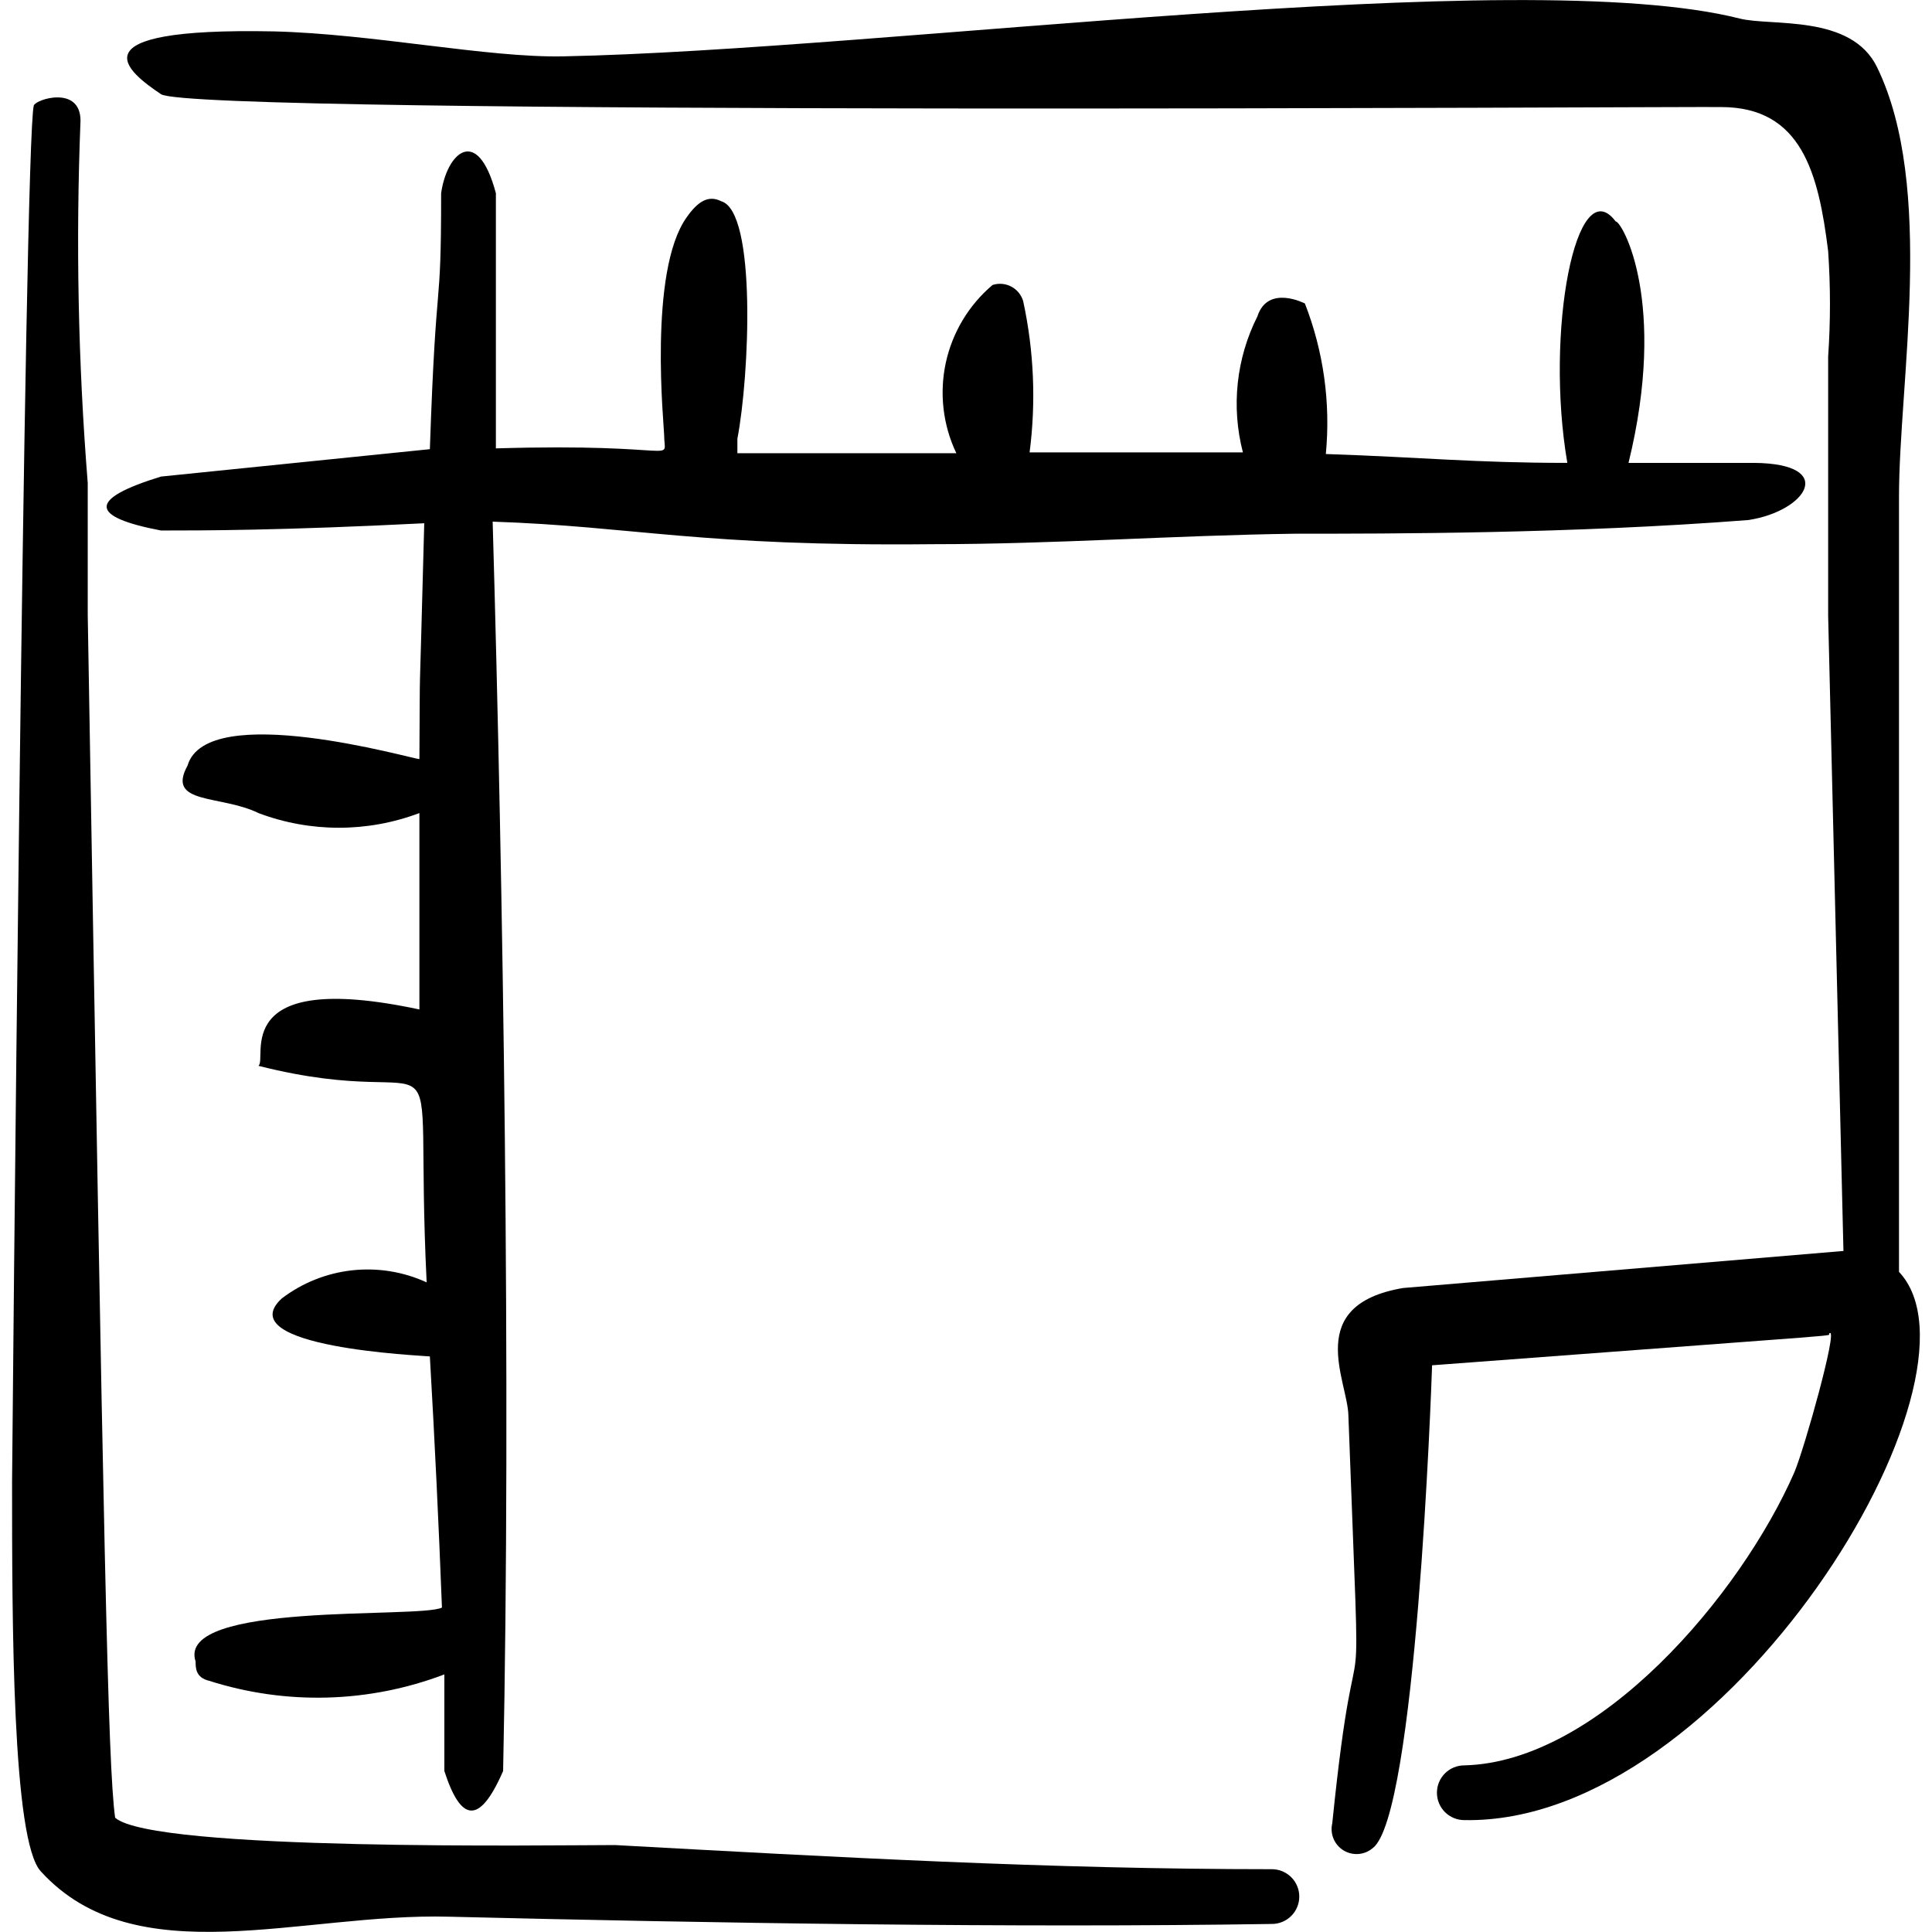 <?xml version="1.0" encoding="UTF-8"?> <svg xmlns="http://www.w3.org/2000/svg" width="97" height="97" viewBox="0 0 97 97" fill="none"><g clip-path="url(#clip0_3002_1556)"><path d="M63.858 93.847C52.663 93.847 41.953 93.241 30.878 92.635C27.807 92.635 7.679 92.958 5.78 91.261C5.416 88.593 5.214 78.408 4.405 30.878V24.25C3.922 18.2 3.801 12.127 4.042 6.062C4.042 4.284 1.819 4.971 1.697 5.295C1.212 7.073 0.606 73.963 0.606 74.367C0.606 81.318 0.606 92.473 2.061 93.969C6.83 99.183 15.116 96.03 22.552 96.232C35.769 96.555 50.844 96.798 63.858 96.596C64.223 96.596 64.572 96.451 64.83 96.193C65.088 95.936 65.233 95.586 65.233 95.222C65.233 94.857 65.088 94.508 64.83 94.25C64.572 93.992 64.223 93.847 63.858 93.847Z" fill="black"></path><path d="M88.068 23.24H81.763C83.743 15.156 81.44 11.115 81.116 11.115C79.136 8.488 77.56 16.652 78.691 23.24C74.003 23.24 71.416 22.957 66.566 22.795C66.812 20.228 66.452 17.64 65.515 15.237C65.515 15.237 63.656 14.267 63.131 15.884C62.067 17.997 61.808 20.425 62.403 22.714H51.693C52.021 20.182 51.911 17.611 51.37 15.116C51.324 14.961 51.247 14.817 51.144 14.692C51.042 14.567 50.915 14.463 50.772 14.388C50.629 14.313 50.472 14.267 50.311 14.253C50.15 14.239 49.988 14.258 49.834 14.307C48.64 15.316 47.814 16.693 47.484 18.221C47.156 19.749 47.342 21.344 48.015 22.755H37.022V22.027C37.628 18.875 37.992 10.63 36.213 10.104C35.567 9.781 35.041 10.104 34.475 10.912C32.535 13.62 33.344 21.421 33.344 21.825C33.344 23.32 34.395 22.229 24.897 22.512V13.742V9.7C23.967 6.224 22.431 7.679 22.148 9.7C22.148 16.167 21.906 13.055 21.582 22.552L8.083 23.927C4.405 25.058 4.486 25.948 8.083 26.635C10.225 26.635 14.105 26.635 21.3 26.271C21.017 37.264 21.098 32.01 21.057 38.113C20.734 38.113 10.387 35.122 9.417 38.436C8.326 40.417 11.074 39.891 12.974 40.821C15.578 41.805 18.452 41.805 21.057 40.821V50.682C11.398 48.621 13.459 53.188 12.974 53.512C23.199 56.098 20.734 50.278 21.421 64.384C20.249 63.846 18.953 63.638 17.671 63.78C16.39 63.923 15.171 64.411 14.146 65.192C11.478 67.657 21.259 68.062 21.582 68.102C21.825 72.305 22.027 76.509 22.189 80.712C21.057 81.278 8.811 80.389 9.821 83.42C9.821 83.743 9.821 84.228 10.508 84.39C14.366 85.62 18.526 85.506 22.31 84.067V88.917C23.118 91.422 24.048 91.705 25.26 88.917C25.665 69.476 25.26 44.458 24.735 26.19C31.889 26.433 35.122 27.443 46.843 27.322C52.905 27.322 58.968 26.877 65.03 26.796C69.84 26.796 78.934 26.796 87.785 26.109C90.695 25.665 92.271 23.28 88.068 23.24Z" fill="black"></path><path d="M95.343 63.858V24.937C95.343 19.198 97.162 9.417 94.252 3.395C92.958 0.687 88.917 1.334 87.34 0.93C76.307 -1.859 44.458 2.506 28.292 2.829C24.492 2.91 18.713 1.698 13.742 1.576C3.435 1.374 6.467 3.638 8.083 4.729C9.7 5.82 85.602 5.335 86.411 5.375C90.452 5.375 91.301 8.69 91.786 12.61C91.907 14.373 91.907 16.142 91.786 17.905V30.919L92.554 62.807L70.446 64.667C65.434 65.515 67.657 69.315 67.698 71.052C68.385 89.806 68.223 78.449 66.889 91.544C66.829 91.8 66.85 92.068 66.95 92.312C67.05 92.555 67.225 92.76 67.448 92.899C67.672 93.038 67.933 93.102 68.196 93.084C68.458 93.066 68.708 92.965 68.91 92.797C71.093 91.22 71.861 69.759 71.901 68.547C94.939 66.809 91.463 67.132 91.867 66.93C92.271 66.728 90.614 72.669 90.089 73.922C87.381 80.106 80.267 88.472 73.518 88.634C73.153 88.634 72.804 88.778 72.546 89.036C72.288 89.294 72.144 89.644 72.144 90.008C72.144 90.372 72.288 90.722 72.546 90.98C72.804 91.237 73.153 91.382 73.518 91.382C86.694 91.625 100.314 69.112 95.343 63.858Z" fill="black"></path></g><defs><clipPath id="clip0_3002_1556"><rect width="97" height="97" fill="white"></rect></clipPath></defs></svg> 